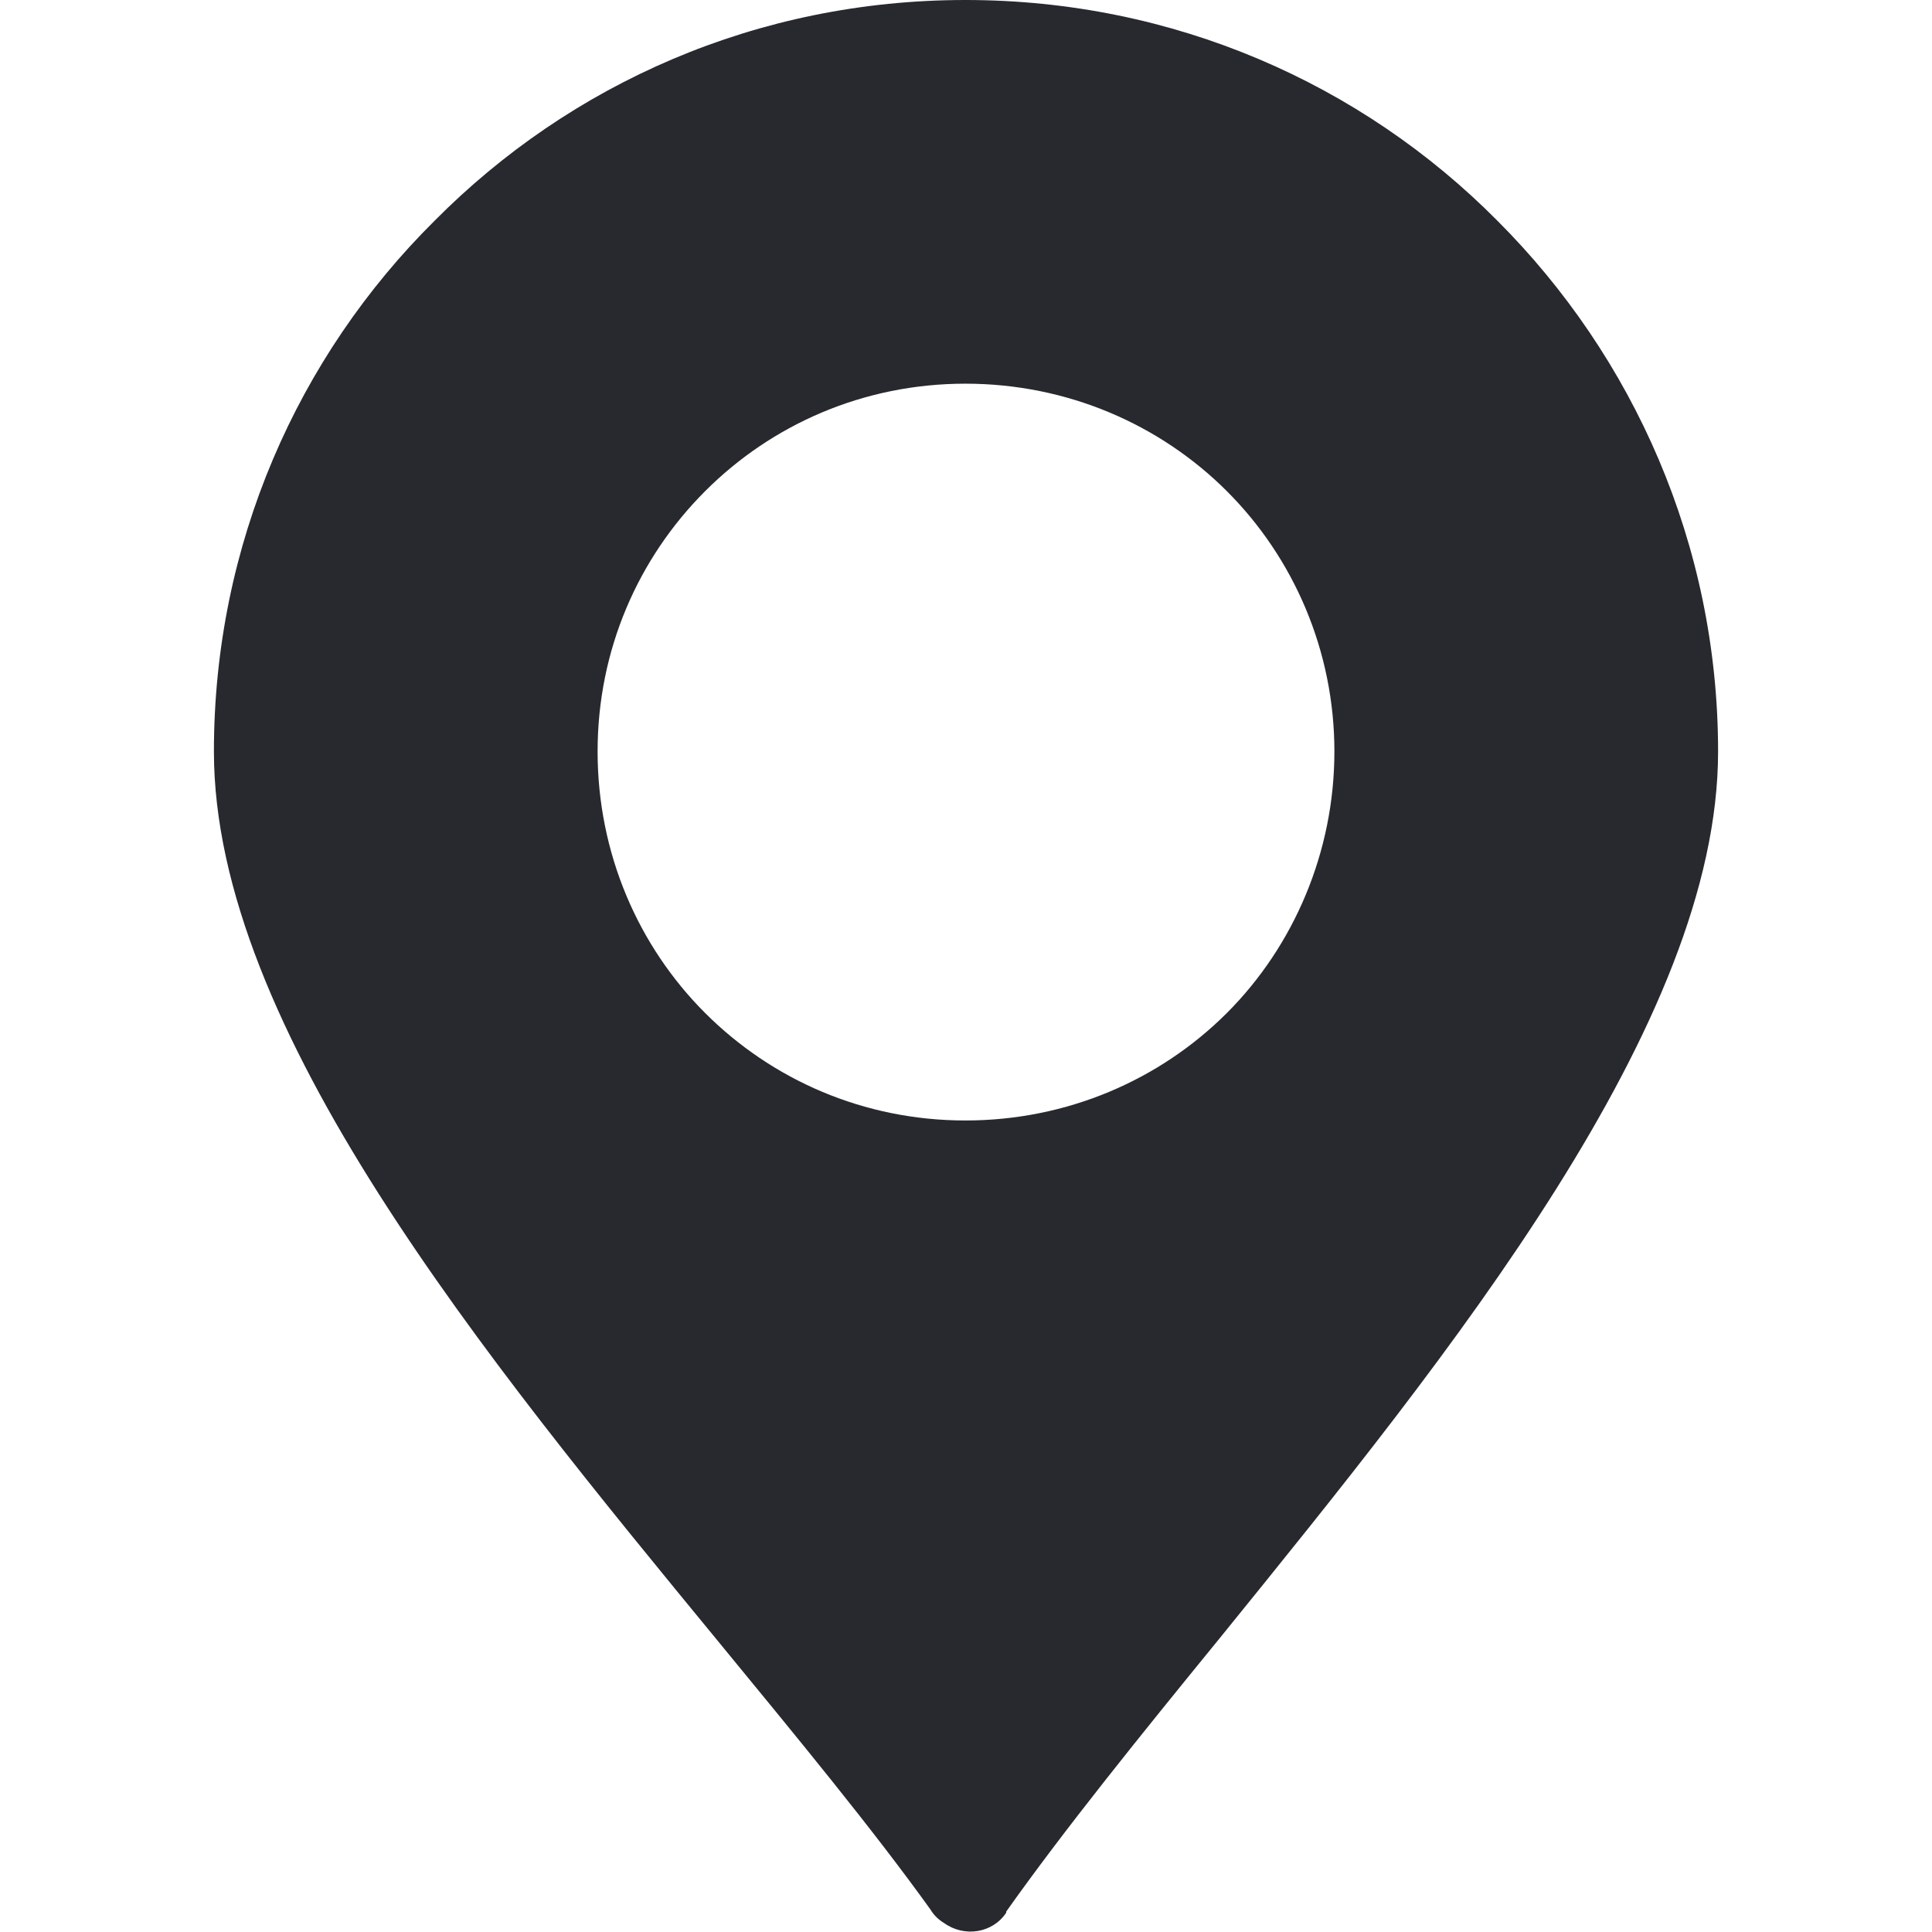 <svg xmlns="http://www.w3.org/2000/svg" id="katman_1" viewBox="0 0 512 512"><defs><style> .st0 { fill: #28292e; fill-rule: evenodd; } </style></defs><g id="katman_11" image-rendering="optimizeQuality" shape-rendering="geometricPrecision" text-rendering="geometricPrecision"><g id="Layer_x5F_1"><path class="st0" d="M325.14,268.45c-17.7,17.7-42.29,28.49-69.29,28.49s-51.29-10.8-68.99-28.49-28.49-42.29-28.49-69.29,10.8-51.29,28.49-68.99,41.99-28.49,68.99-28.49,51.59,10.8,69.29,28.49c17.7,17.69,28.49,42.29,28.49,68.99s-10.8,51.59-28.49,69.29ZM396.82,58.49C360.83,22.2,311.04,0,255.85,0s-104.68,22.2-140.67,58.49c-36.29,35.99-58.49,85.78-58.49,140.67,0,73.19,71.69,160.47,134.07,236.35,20.7,25.2,40.49,49.19,55.79,70.49.9,1.5,2.1,2.7,3.6,3.6,5.4,3.9,12.9,2.7,16.5-2.7v-.3c15.3-21.6,35.39-46.49,56.69-72.59,61.49-75.89,131.97-162.87,131.97-234.85,0-54.89-22.5-104.68-58.49-140.67h0Z"></path></g></g></svg>